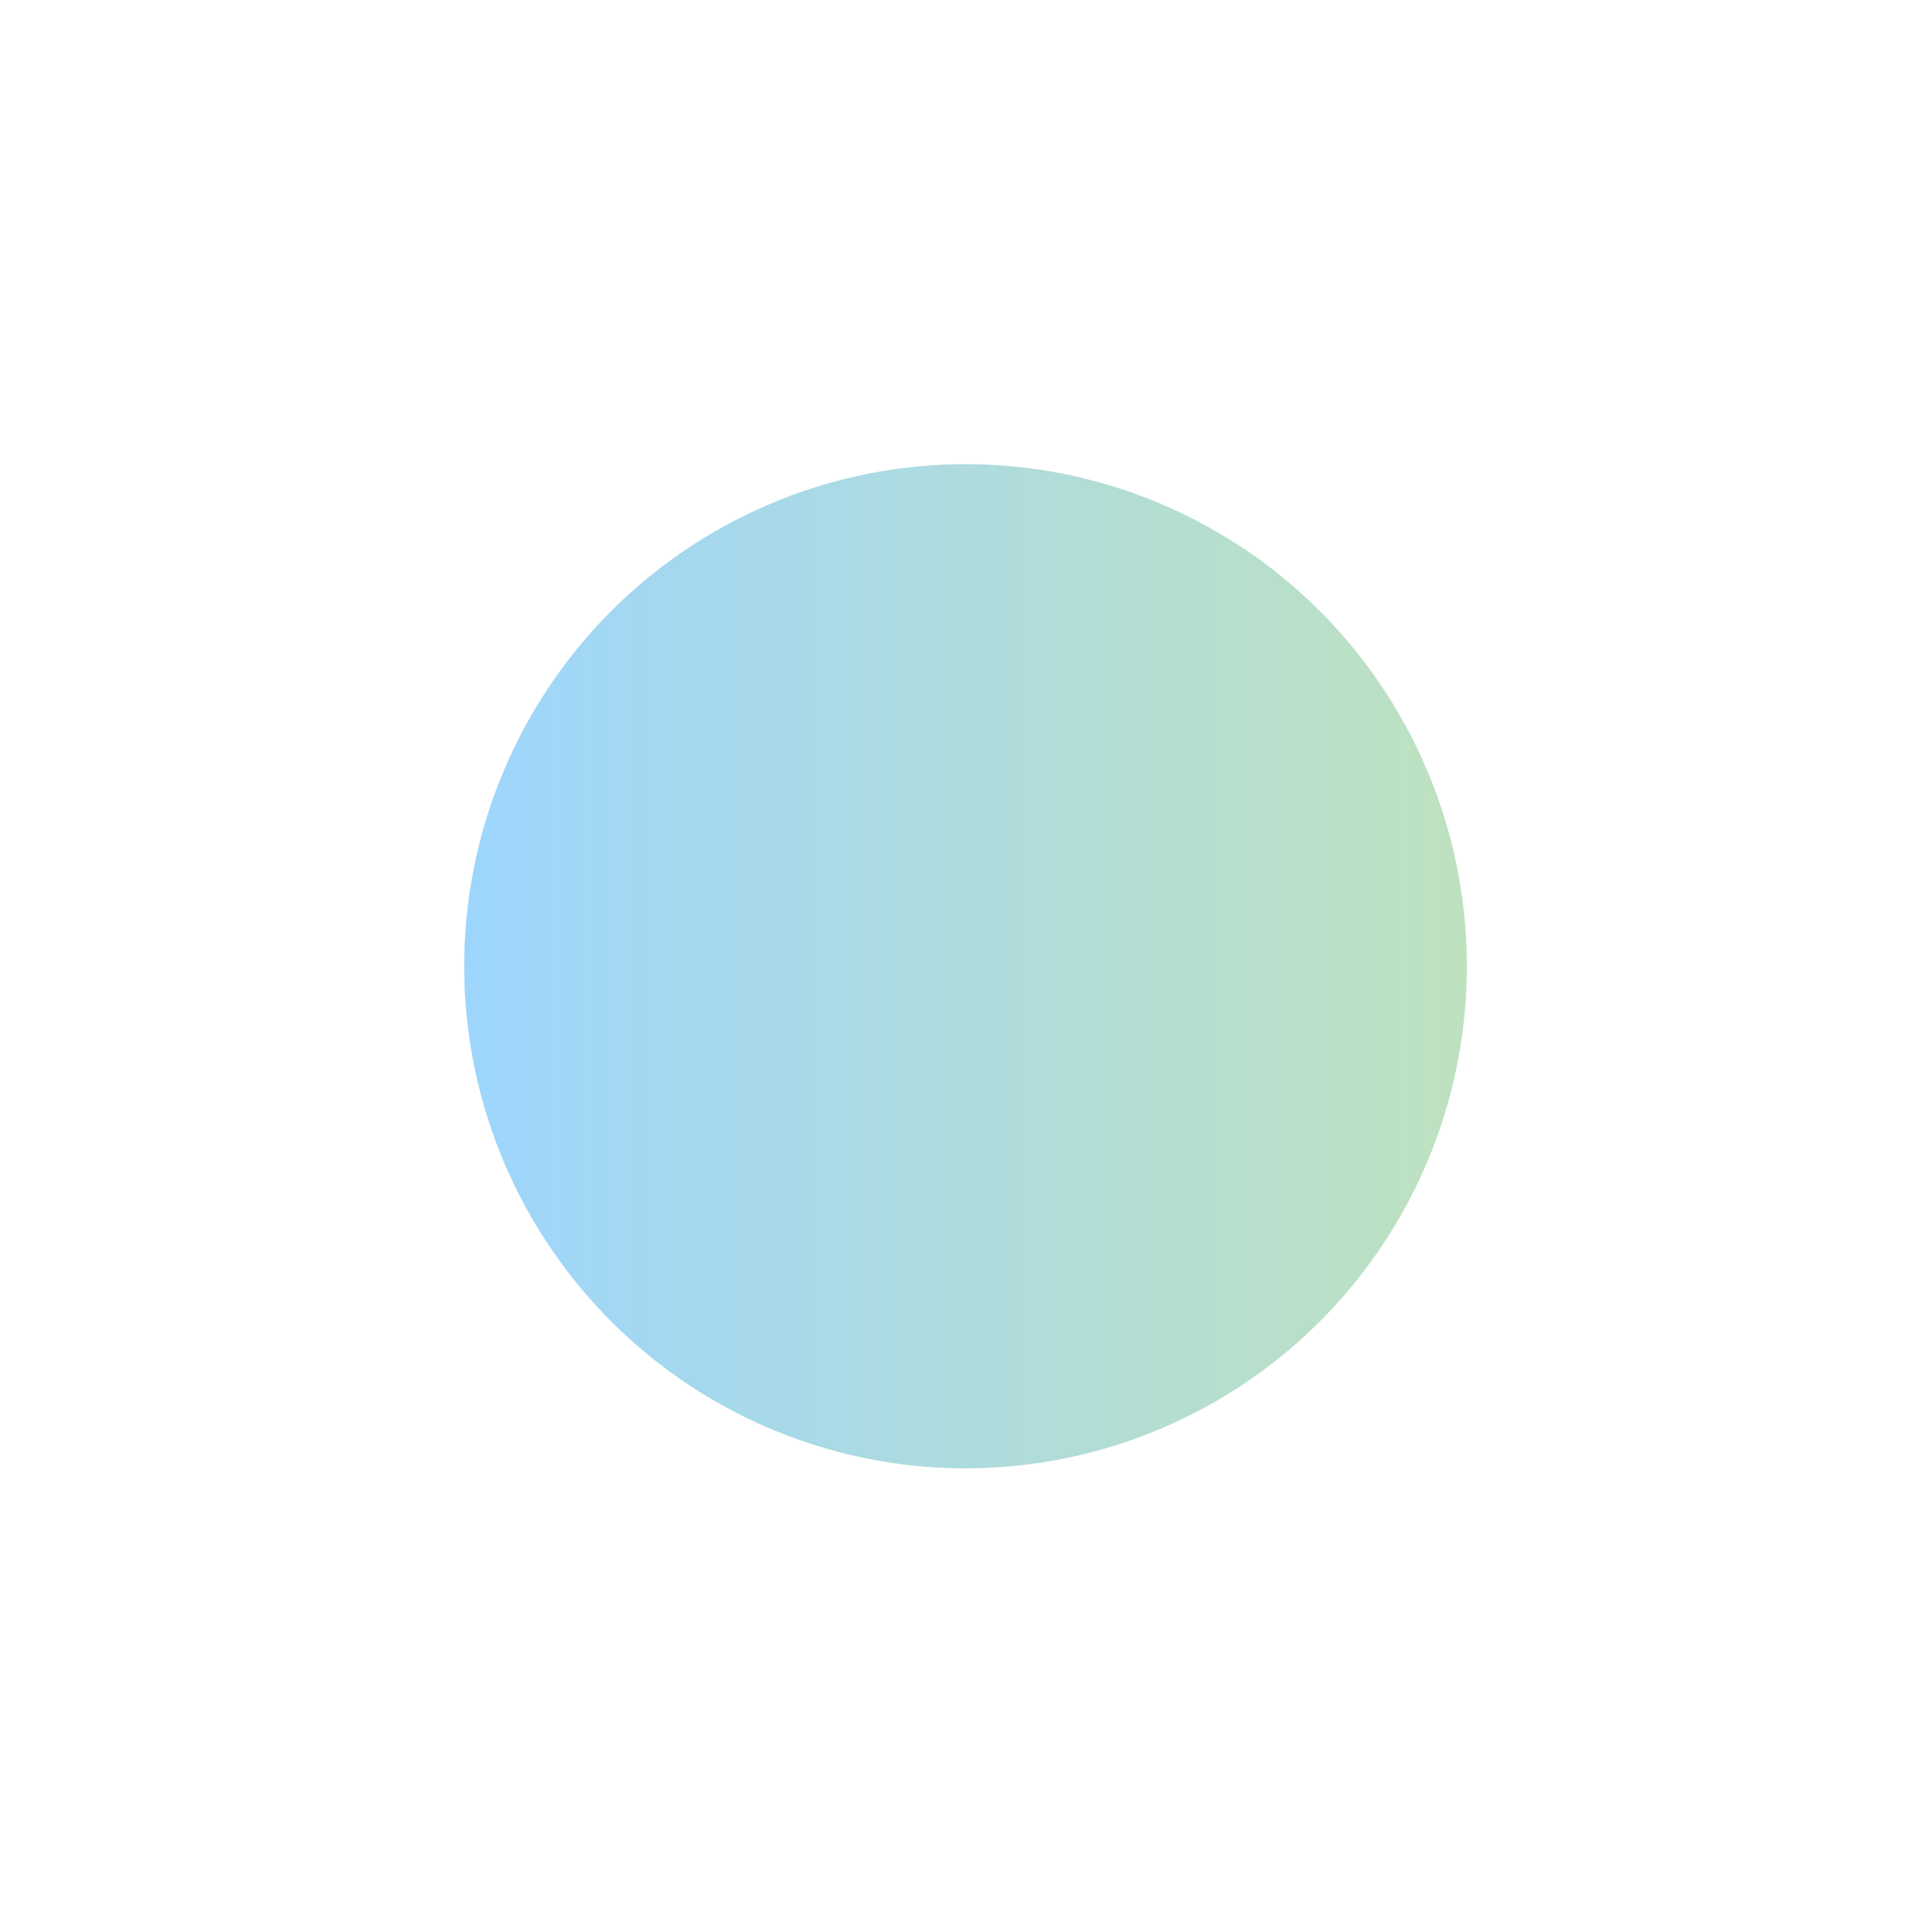 <?xml version="1.0" encoding="utf-8"?>
<svg xmlns="http://www.w3.org/2000/svg" fill="none" height="100%" overflow="visible" preserveAspectRatio="none" style="display: block;" viewBox="0 0 561 562" width="100%">
<g filter="url(#filter0_f_0_711)" id="Ellipse 17" opacity="0.4">
<ellipse cx="280.798" cy="281.022" fill="url(#paint0_linear_0_711)" rx="145.798" ry="146.022"/>
</g>
<defs>
<filter color-interpolation-filters="sRGB" filterUnits="userSpaceOnUse" height="560.383" id="filter0_f_0_711" width="559.936" x="0.83" y="0.83">
<feFlood flood-opacity="0" result="BackgroundImageFix"/>
<feBlend in="SourceGraphic" in2="BackgroundImageFix" mode="normal" result="shape"/>
<feGaussianBlur result="effect1_foregroundBlur_0_711" stdDeviation="67.085"/>
</filter>
<linearGradient gradientUnits="userSpaceOnUse" id="paint0_linear_0_711" x1="135" x2="426.596" y1="281.022" y2="281.022">
<stop stop-color="#0C97F8"/>
<stop offset="1" stop-color="#5CB55F"/>
</linearGradient>
</defs>
</svg>